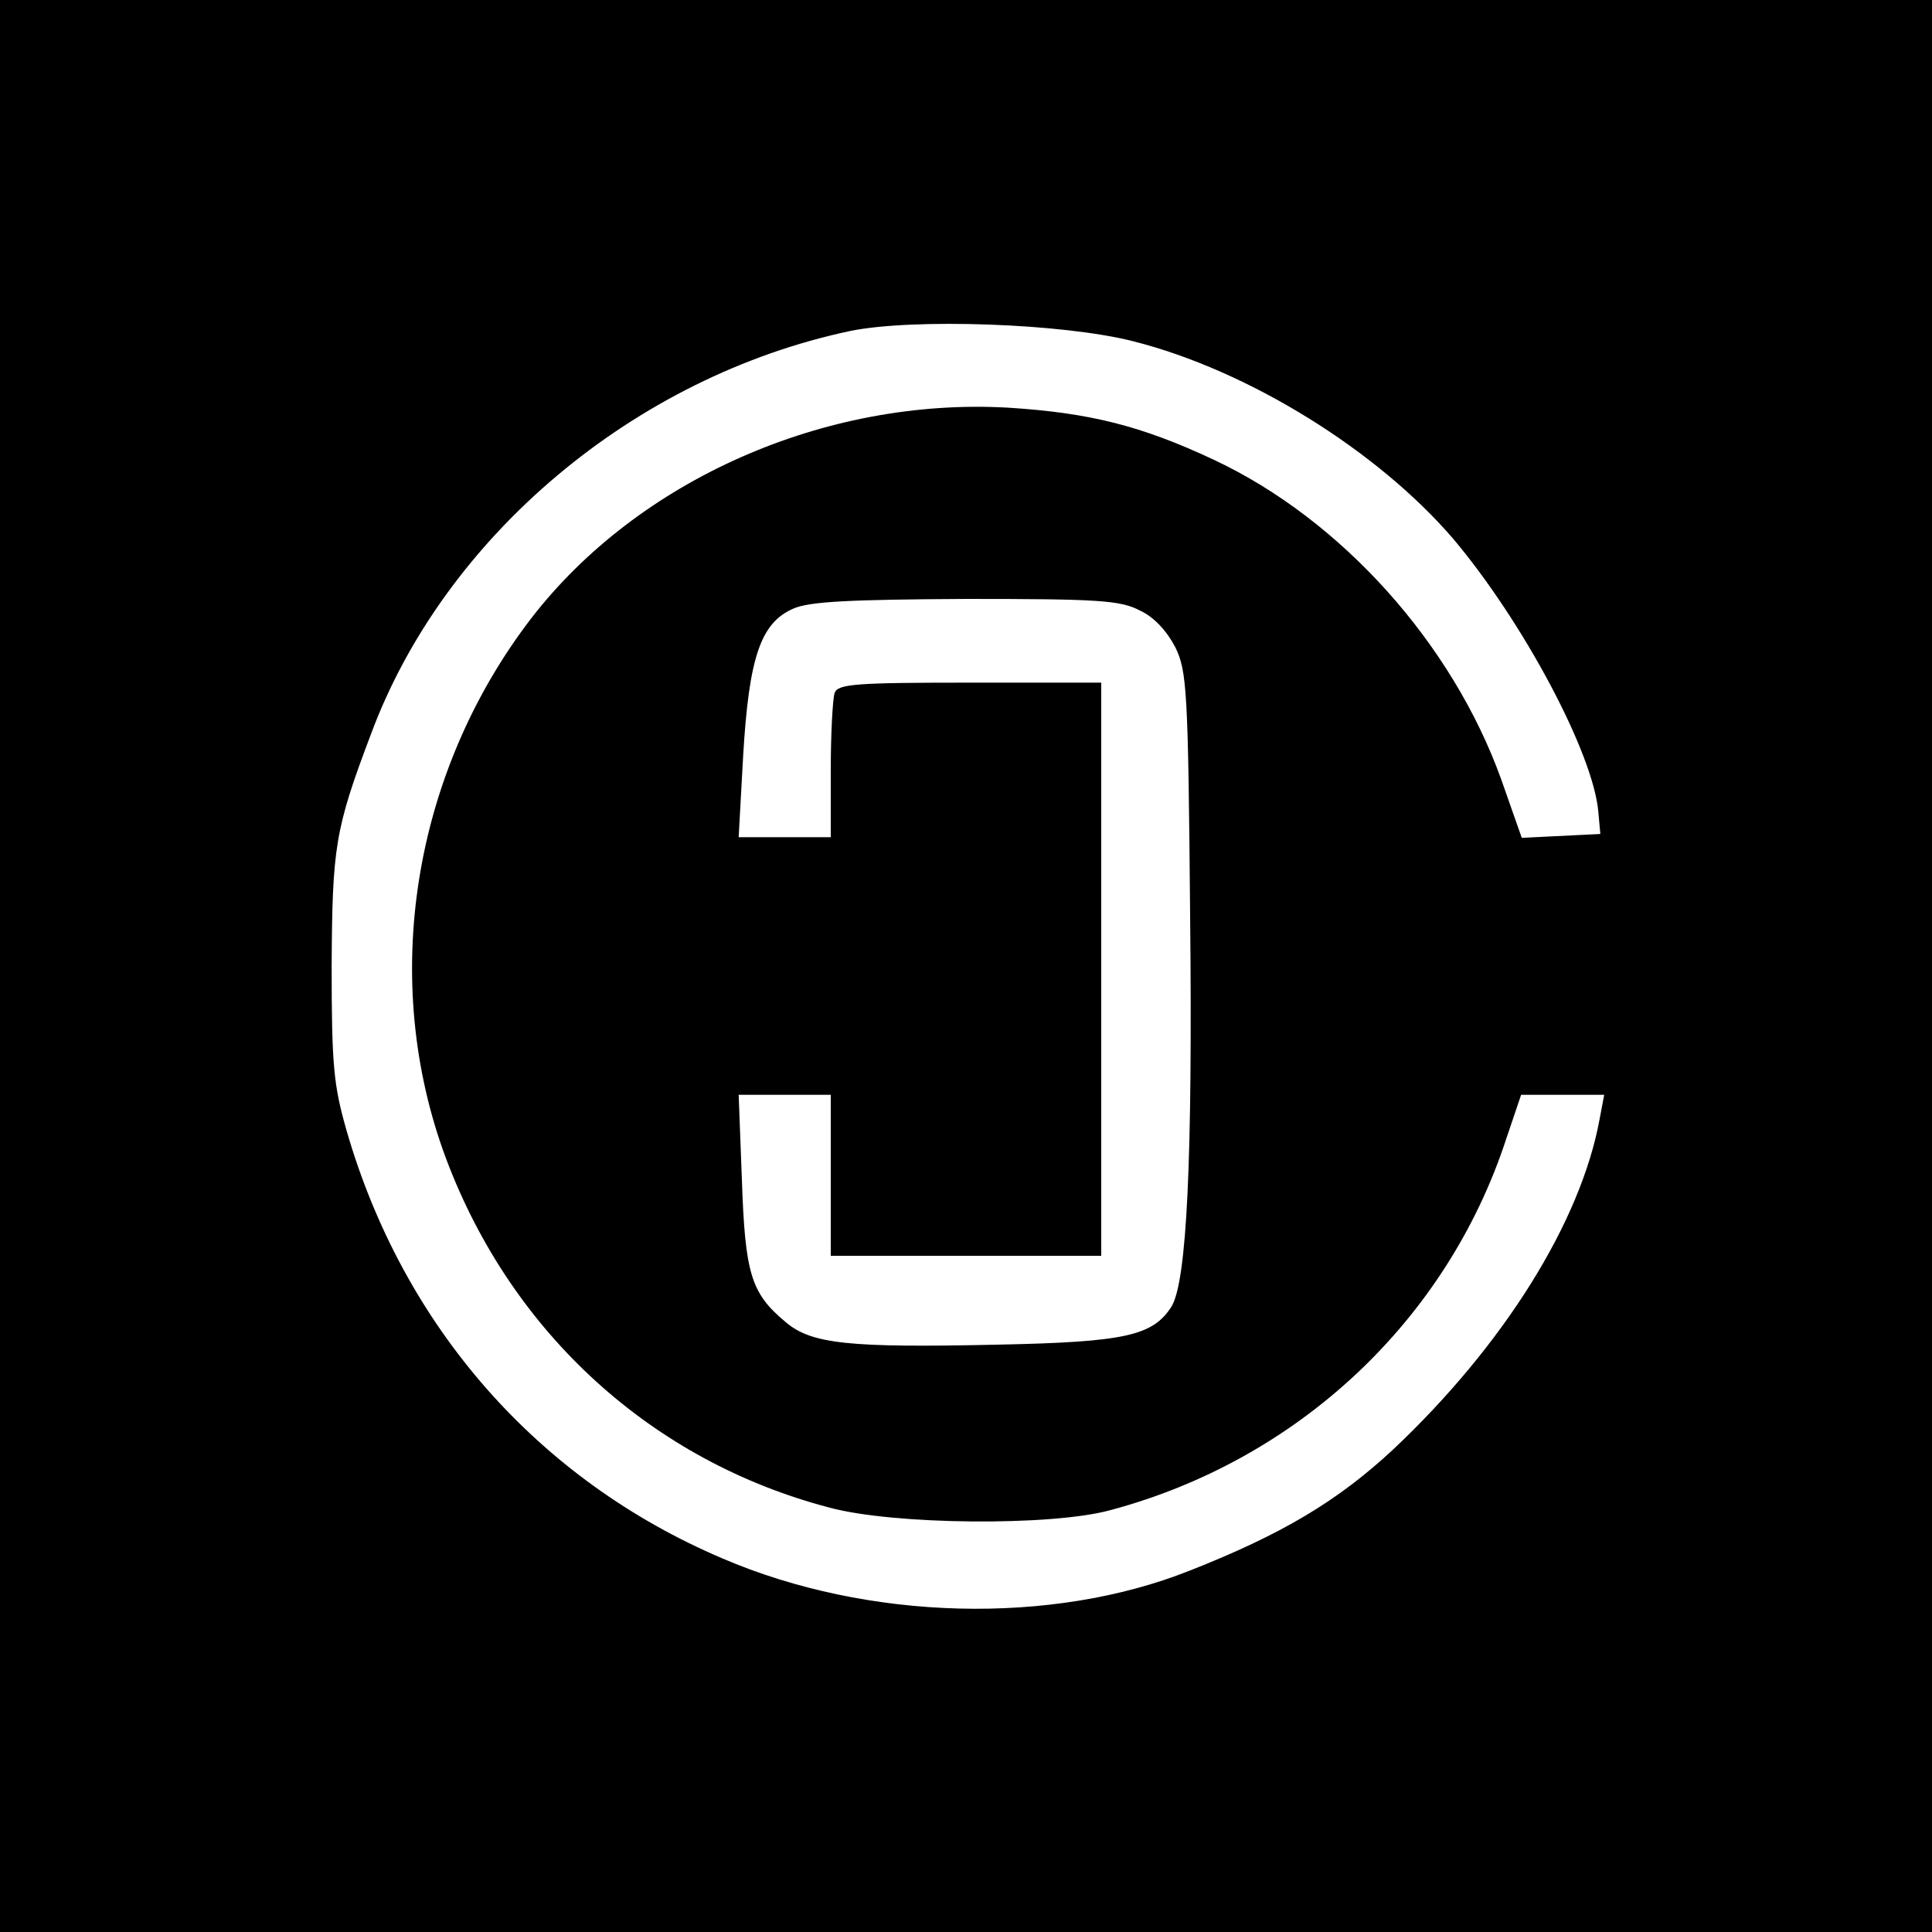 <?xml version="1.0" encoding="UTF-8" standalone="yes"?>
<svg version="1.0" xmlns="http://www.w3.org/2000/svg" width="225pt" height="225pt" viewBox="0 0 300 300" preserveAspectRatio="xMidYMid meet">
  <g transform="translate(0,300) scale(0.1,-0.1)" fill="#000000" stroke="none">
    <path d="M0 1500 l0 -1500 1500 0 1500 0 0 1500 0 1500 -1500 0 -1500 0 0
-1500z m1760 970 c178 -45 378 -169 496 -306 109 -129 219 -335 226 -426 l3
-33 -61 -3 -61 -3 -32 91 c-76 211 -248 403 -446 496 -113 53 -193 73 -320 81
-284 16 -574 -112 -740 -327 -185 -241 -236 -563 -132 -840 102 -271 320 -469
595 -541 100 -27 345 -29 436 -4 292 78 523 295 615 577 l23 68 64 0 65 0 -7
-37 c-29 -160 -149 -352 -321 -514 -85 -79 -171 -131 -316 -188 -214 -85 -499
-78 -725 19 -287 122 -496 360 -584 665 -20 70 -23 101 -23 255 1 185 5 212
61 360 114 307 409 555 744 626 97 20 331 12 440 -16z m10 -418 c22 -10 42
-32 55 -57 18 -37 20 -66 23 -415 4 -380 -5 -570 -29 -609 -29 -45 -71 -55
-271 -59 -230 -5 -288 1 -328 35 -54 45 -63 75 -68 221 l-5 132 72 0 71 0 0
-125 0 -125 210 0 210 0 0 445 0 445 -204 0 c-177 0 -205 -2 -210 -16 -3 -9
-6 -63 -6 -120 l0 -104 -71 0 -72 0 7 127 c9 152 27 206 78 228 25 11 87 14
268 15 204 0 240 -2 270 -18z"/>
  </g>
</svg>